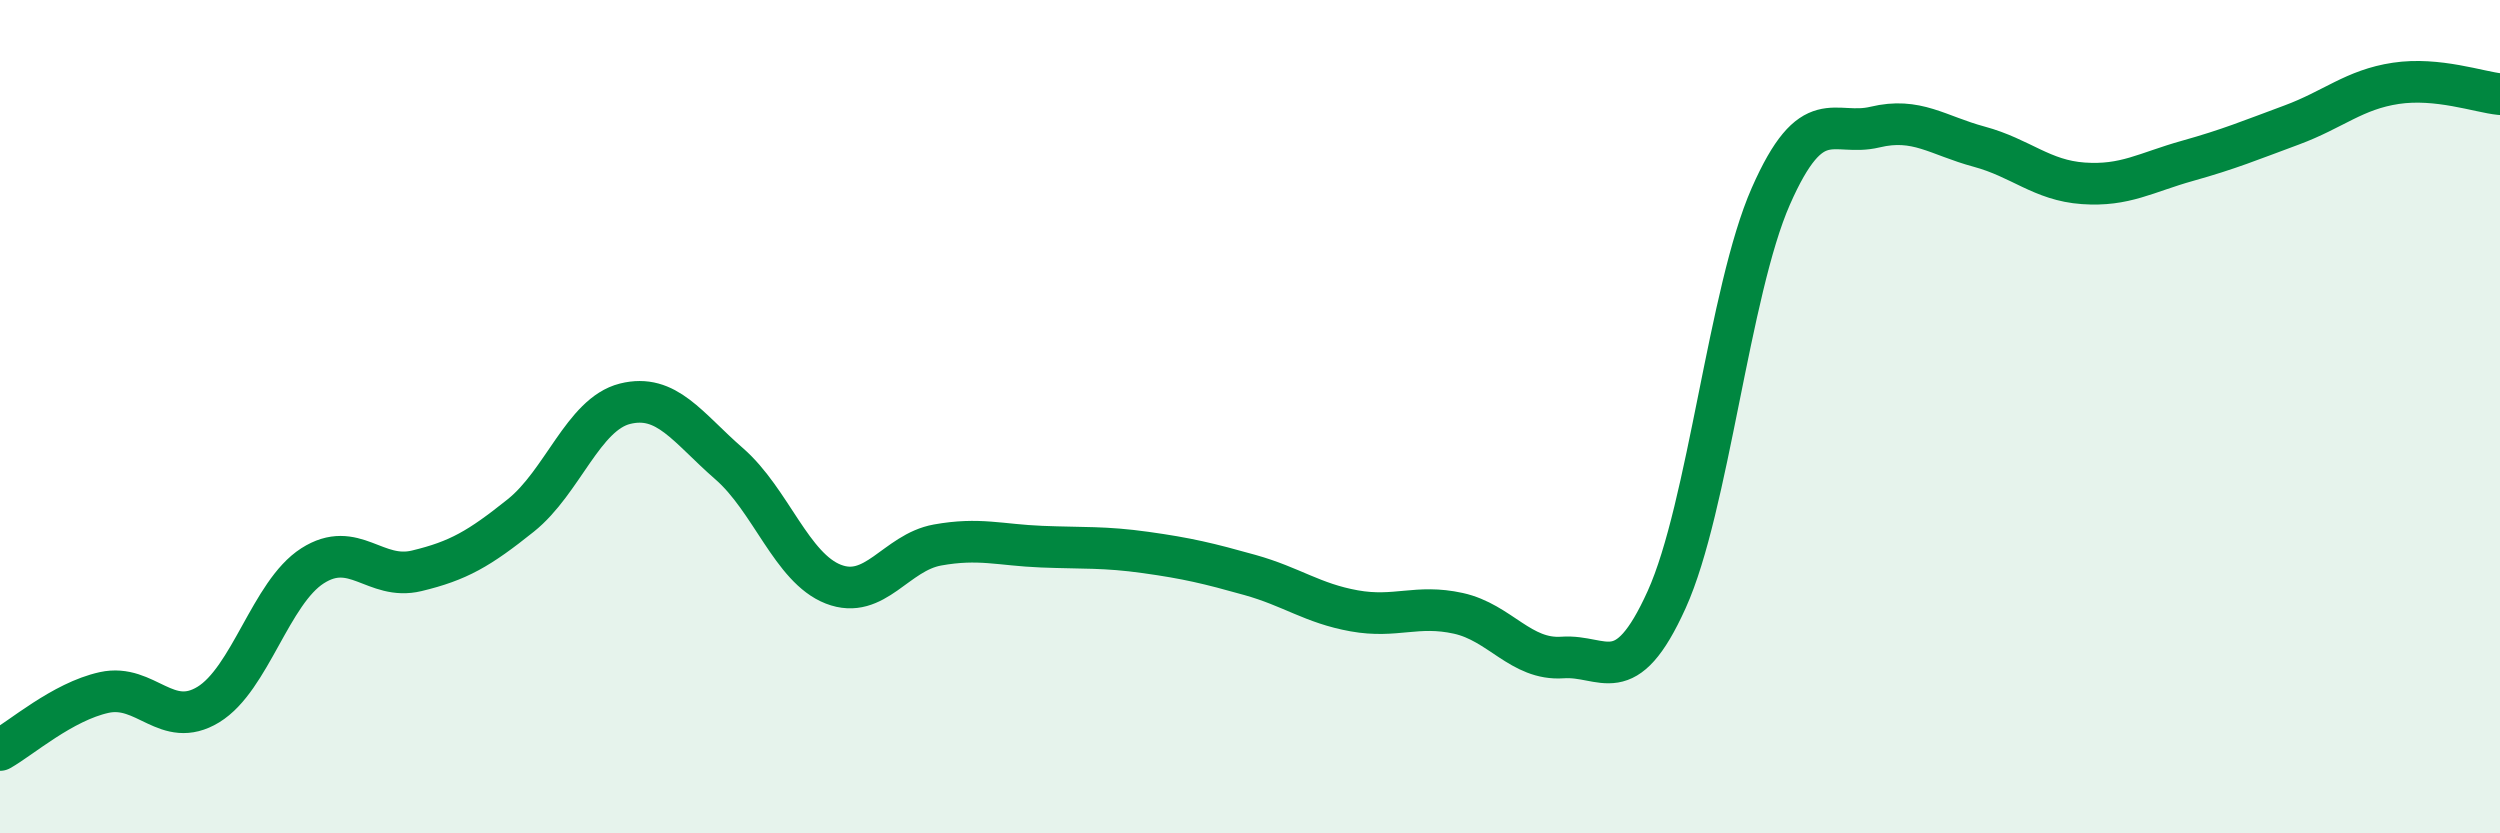
    <svg width="60" height="20" viewBox="0 0 60 20" xmlns="http://www.w3.org/2000/svg">
      <path
        d="M 0,18 C 0.5,17.72 1.5,16.84 2.5,16.62 C 3.5,16.4 4,17.52 5,16.91 C 6,16.3 6.5,14.22 7.5,13.58 C 8.5,12.94 9,13.94 10,13.7 C 11,13.46 11.5,13.17 12.5,12.37 C 13.5,11.57 14,9.94 15,9.69 C 16,9.44 16.5,10.26 17.5,11.13 C 18.5,12 19,13.63 20,14.02 C 21,14.41 21.5,13.26 22.5,13.08 C 23.5,12.9 24,13.08 25,13.12 C 26,13.16 26.5,13.12 27.5,13.26 C 28.5,13.4 29,13.52 30,13.8 C 31,14.08 31.5,14.48 32.5,14.66 C 33.5,14.84 34,14.5 35,14.72 C 36,14.94 36.5,15.85 37.5,15.78 C 38.5,15.71 39,16.6 40,14.39 C 41,12.18 41.5,6.98 42.5,4.71 C 43.5,2.44 44,3.29 45,3.05 C 46,2.81 46.5,3.25 47.5,3.52 C 48.5,3.79 49,4.33 50,4.4 C 51,4.47 51.5,4.14 52.5,3.86 C 53.5,3.58 54,3.37 55,3 C 56,2.63 56.5,2.15 57.5,2 C 58.5,1.85 59.5,2.21 60,2.26L60 20L0 20Z"
        fill="#008740"
        opacity="0.1"
        stroke-linecap="round"
        stroke-linejoin="round"
      />
      <path
        d="M 0,18 C 0.5,17.72 1.5,16.84 2.5,16.62 C 3.5,16.4 4,17.52 5,16.91 C 6,16.3 6.5,14.22 7.5,13.58 C 8.5,12.94 9,13.94 10,13.7 C 11,13.46 11.5,13.17 12.5,12.37 C 13.5,11.57 14,9.94 15,9.69 C 16,9.44 16.5,10.26 17.5,11.13 C 18.5,12 19,13.63 20,14.02 C 21,14.41 21.5,13.26 22.5,13.08 C 23.5,12.9 24,13.08 25,13.12 C 26,13.16 26.5,13.12 27.5,13.26 C 28.5,13.4 29,13.52 30,13.8 C 31,14.08 31.5,14.48 32.5,14.66 C 33.5,14.84 34,14.5 35,14.72 C 36,14.94 36.5,15.85 37.5,15.78 C 38.5,15.71 39,16.6 40,14.39 C 41,12.18 41.5,6.98 42.5,4.71 C 43.5,2.44 44,3.29 45,3.05 C 46,2.81 46.5,3.25 47.5,3.52 C 48.5,3.79 49,4.33 50,4.4 C 51,4.47 51.5,4.14 52.5,3.86 C 53.5,3.58 54,3.37 55,3 C 56,2.63 56.5,2.15 57.5,2 C 58.5,1.85 59.5,2.21 60,2.26"
        stroke="#008740"
        stroke-width="1"
        fill="none"
        stroke-linecap="round"
        stroke-linejoin="round"
      />
    </svg>
  